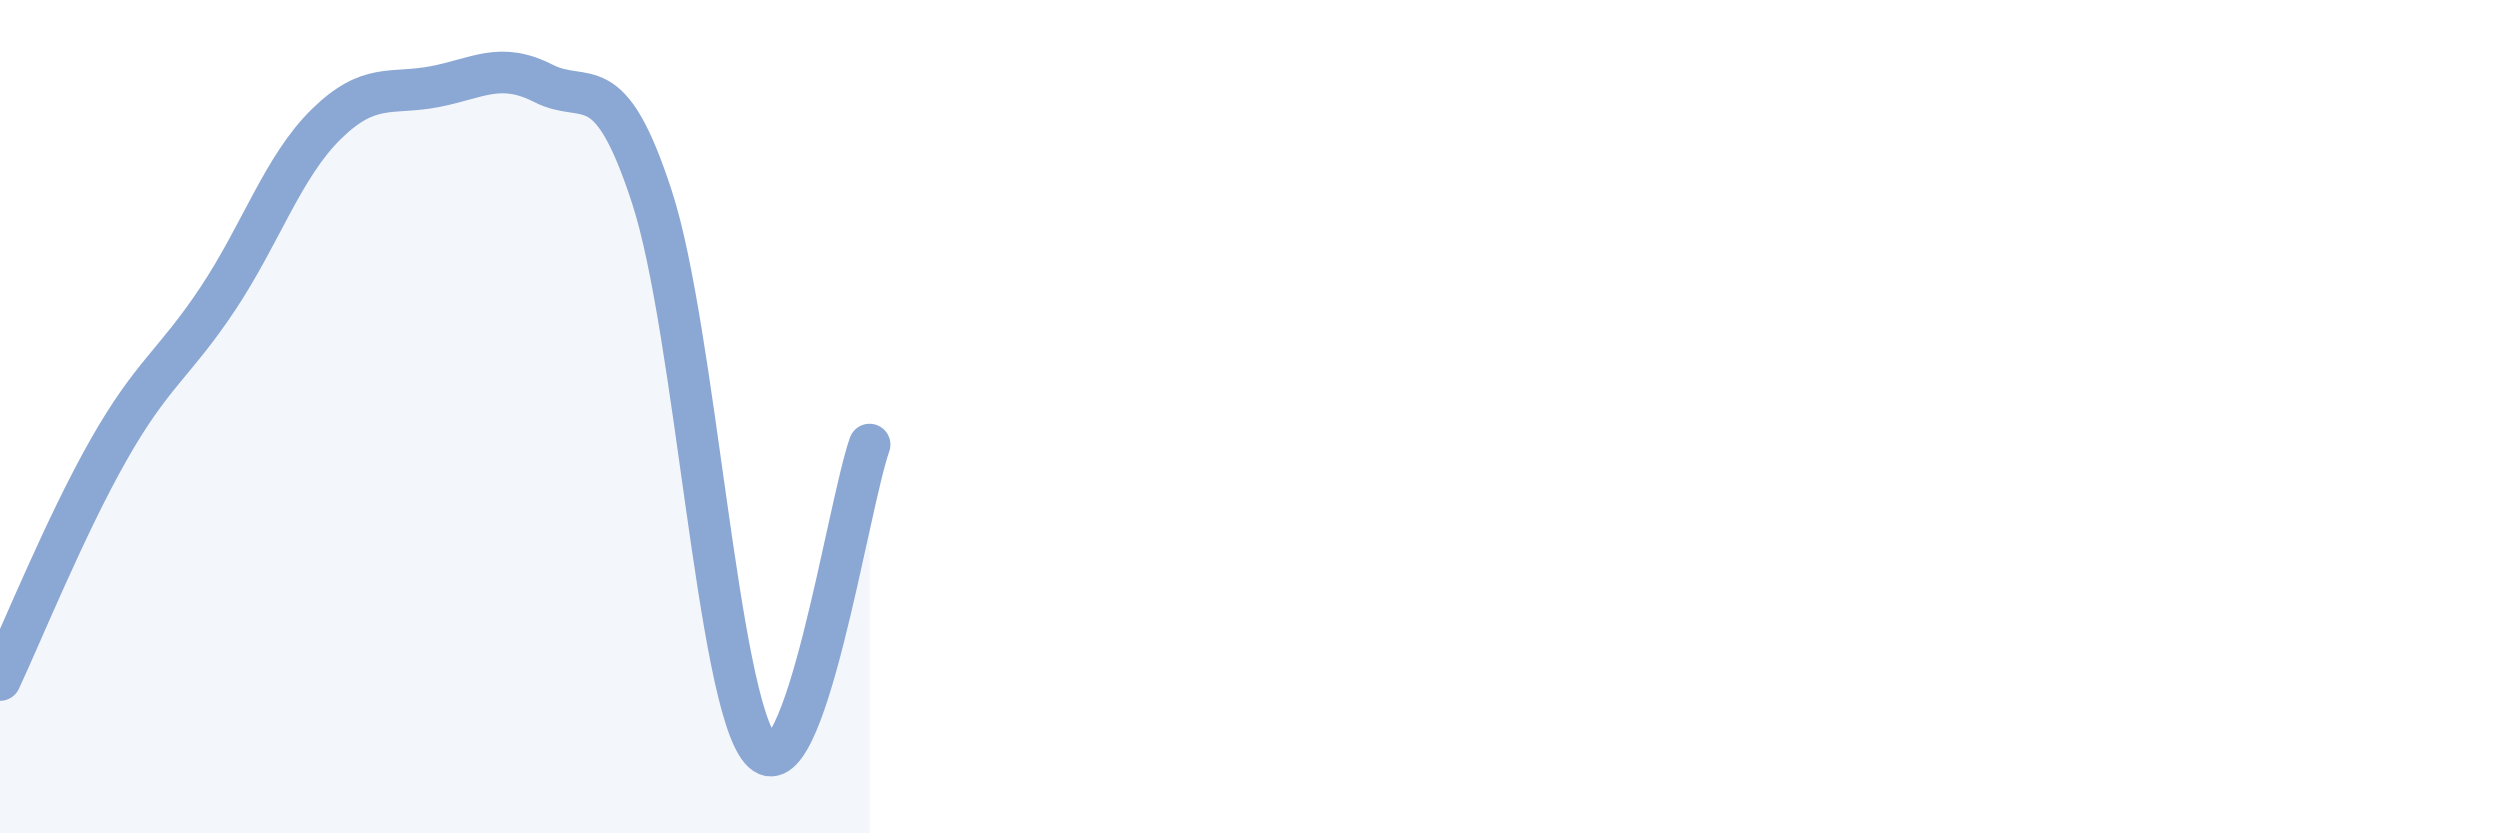 
    <svg width="60" height="20" viewBox="0 0 60 20" xmlns="http://www.w3.org/2000/svg">
      <path
        d="M 0,16.32 C 0.52,15.21 1.57,12.62 2.61,10.79 C 3.65,8.96 4.18,8.74 5.22,7.18 C 6.26,5.62 6.79,4 7.83,2.98 C 8.87,1.96 9.39,2.28 10.43,2.08 C 11.47,1.88 12,1.47 13.04,2 C 14.08,2.53 14.61,1.54 15.65,4.74 C 16.69,7.94 17.22,16.81 18.26,18 C 19.3,19.19 20.35,12.14 20.87,10.67L20.87 20L0 20Z"
        fill="#8ba7d3"
        opacity="0.1"
        stroke-linecap="round"
        stroke-linejoin="round"
      />
      <path
        d="M 0,16.32 C 0.52,15.21 1.57,12.62 2.61,10.79 C 3.65,8.96 4.18,8.74 5.22,7.18 C 6.26,5.62 6.79,4 7.83,2.98 C 8.87,1.96 9.39,2.28 10.43,2.08 C 11.47,1.88 12,1.47 13.04,2 C 14.08,2.53 14.61,1.54 15.65,4.74 C 16.69,7.94 17.22,16.81 18.26,18 C 19.3,19.19 20.35,12.14 20.87,10.67"
        stroke="#8ba7d3"
        stroke-width="1"
        fill="none"
        stroke-linecap="round"
        stroke-linejoin="round"
      />
    </svg>
  